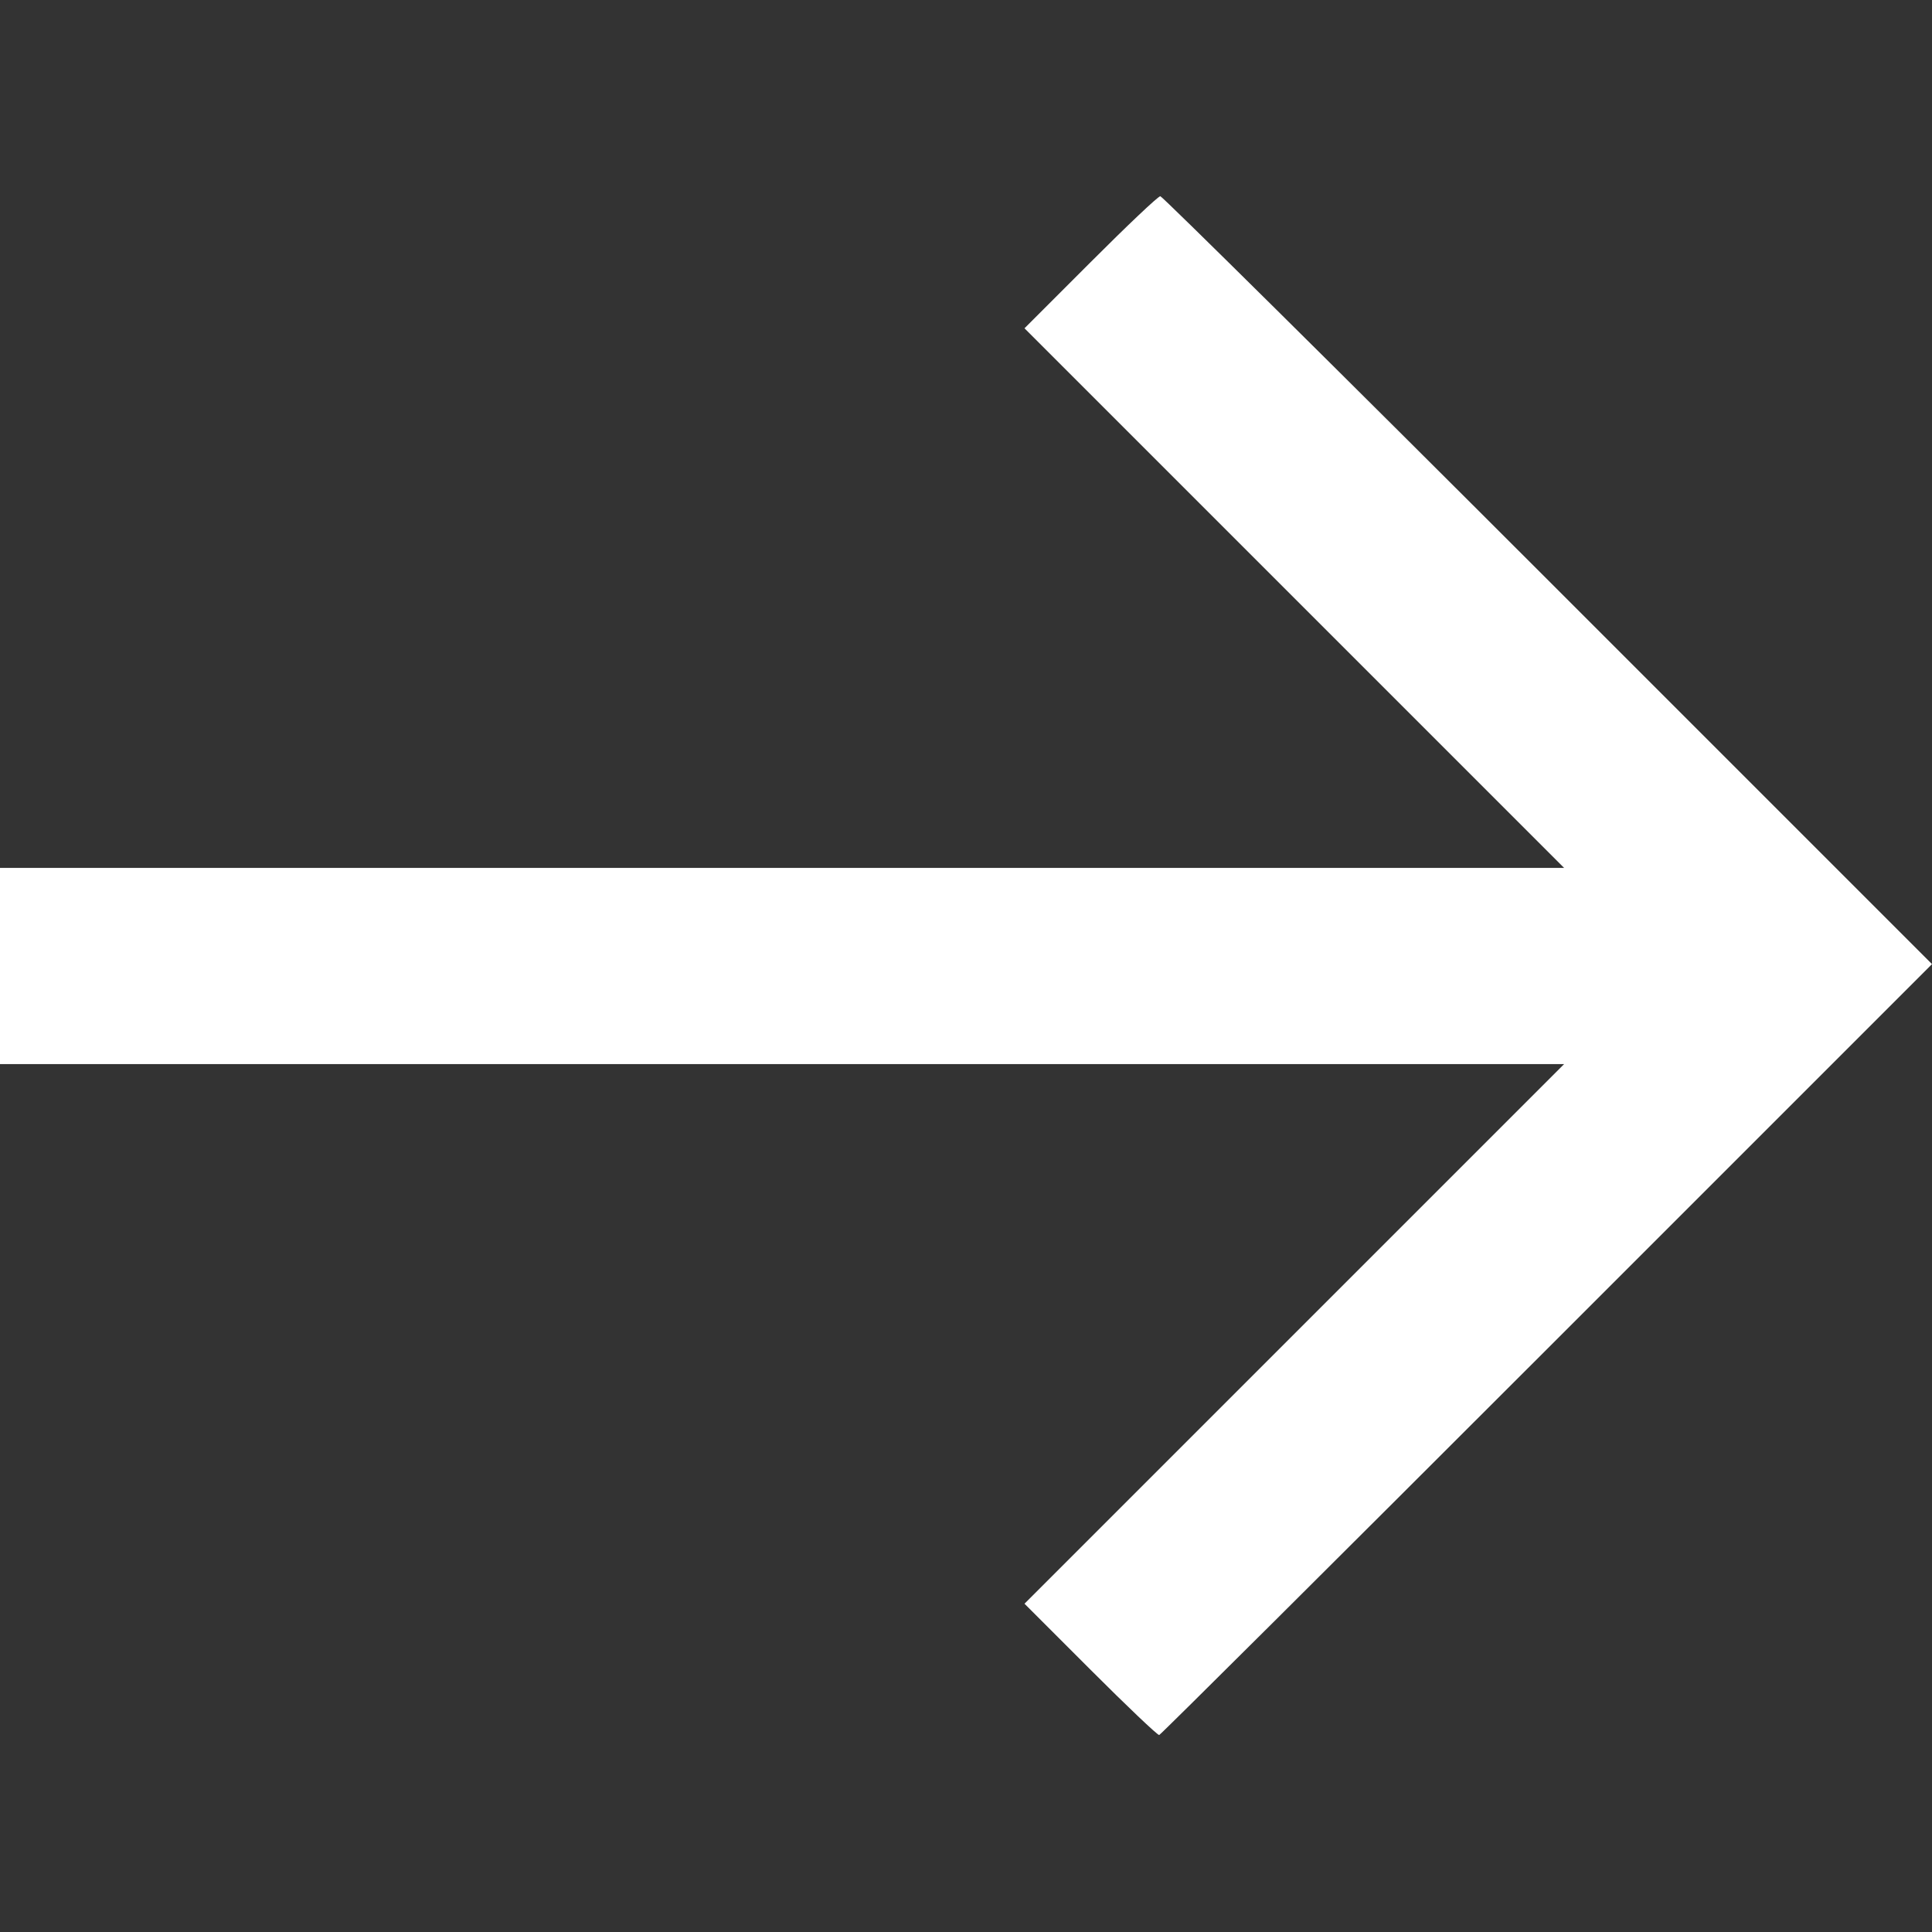 <?xml version="1.0" standalone="no"?>
<!DOCTYPE svg PUBLIC "-//W3C//DTD SVG 20010904//EN"
 "http://www.w3.org/TR/2001/REC-SVG-20010904/DTD/svg10.dtd">
<svg version="1.0" xmlns="http://www.w3.org/2000/svg"
 width="30pt" height="30pt" viewBox="0 0 512 512"
 preserveAspectRatio="xMidYMid meet">

<rect x="0" y="0" width="512" height="512" fill="#333333" stroke="none"/>

<g transform="translate(0,512) scale(0.1,-0.1)"
fill="#ffffff" stroke="none">
<path d="M2890 4425 l-175 -175 715 -715 715 -715 -2073 0 -2072 0 0 -260 0
-260 2072 0 2073 0 -715 -715 -715 -715 175 -175 c96 -96 178 -174 182 -173 5
2 467 462 1028 1023 l1020 1020 -1017 1017 c-560 560 -1023 1018 -1028 1018
-6 0 -89 -79 -185 -175z"/>
</g>
</svg>
